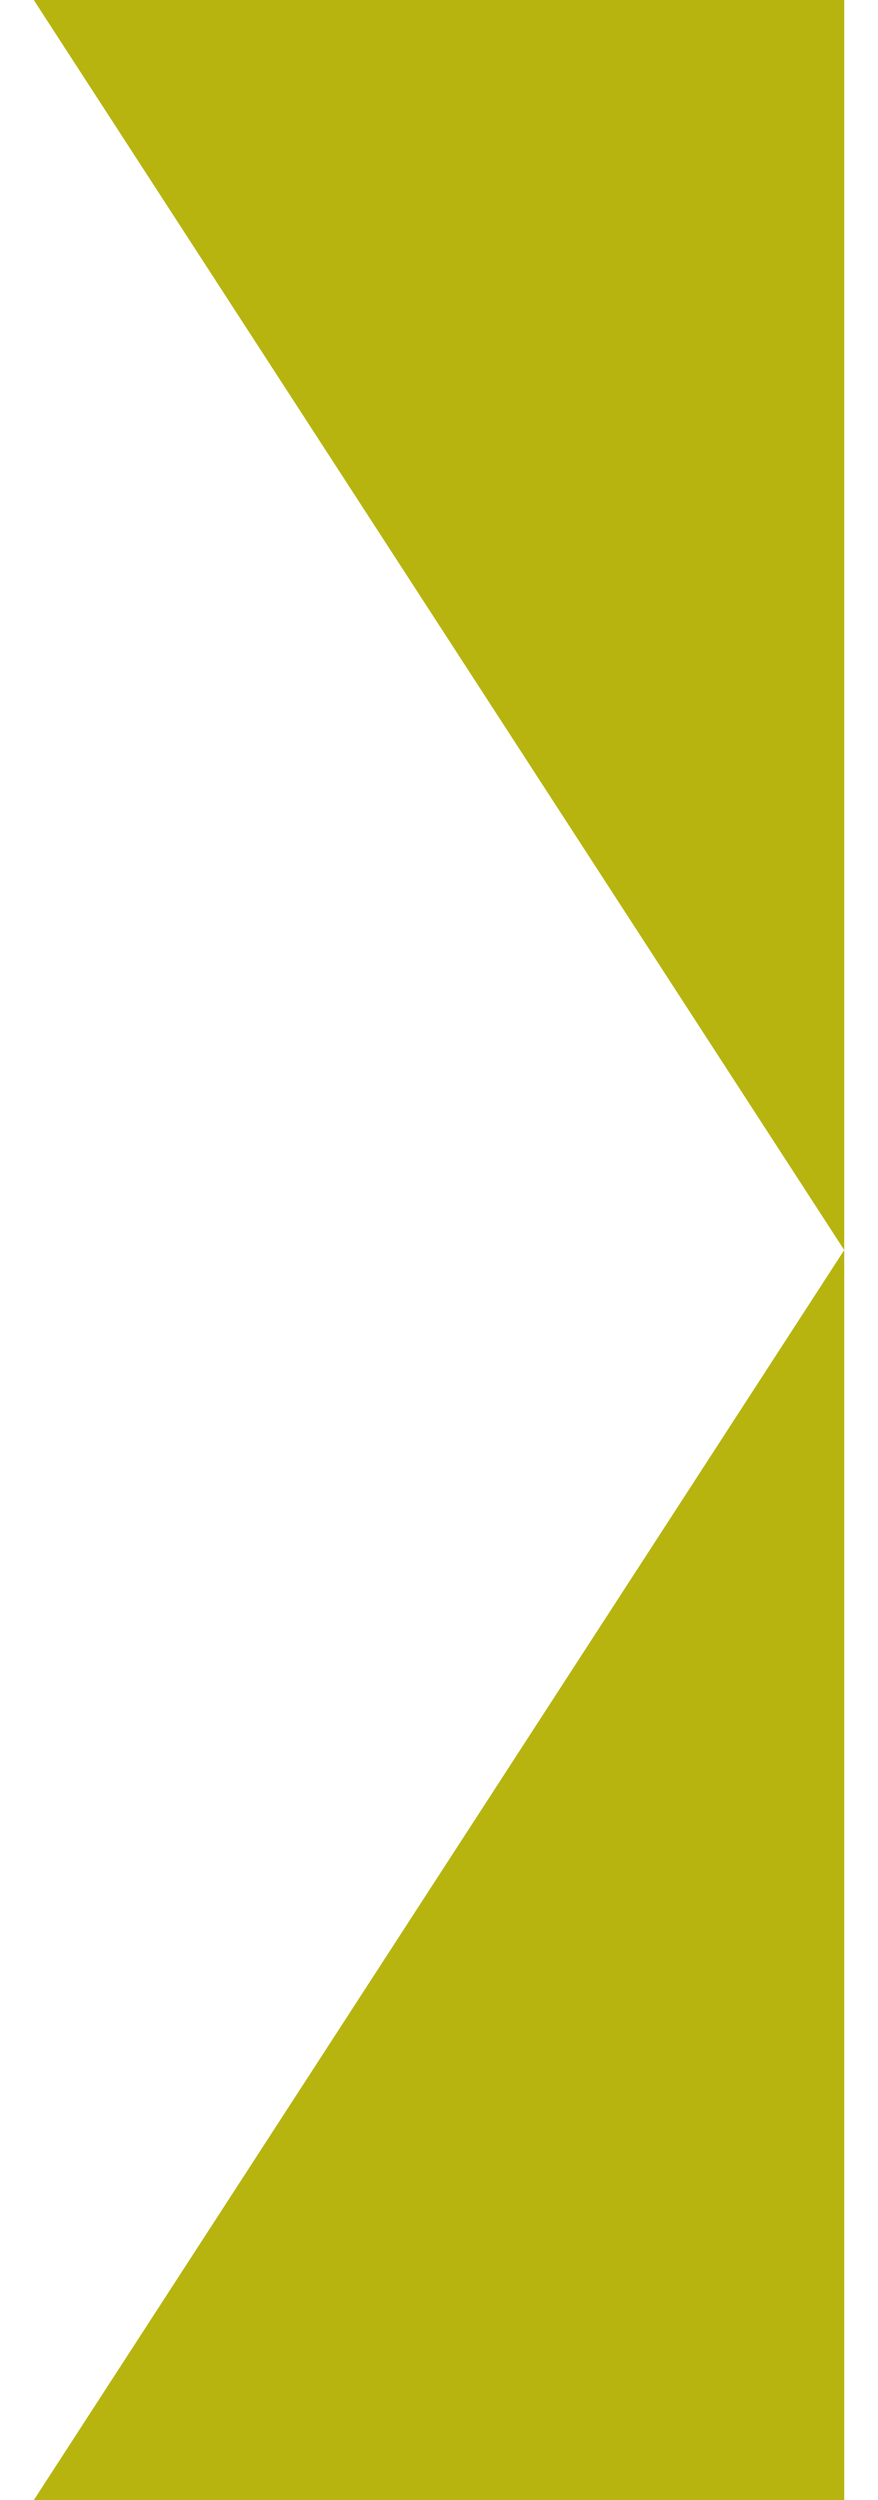 <svg width="13" height="37" viewBox="0 0 13 37" fill="none" xmlns="http://www.w3.org/2000/svg">
<path d="M12.5 18.5L0.5 0H12.5V18.5Z" fill="#B7B40F"/>
<path d="M12.5 18.5L0.5 37H12.5V18.5Z" fill="#B7B40F"/>
</svg>
